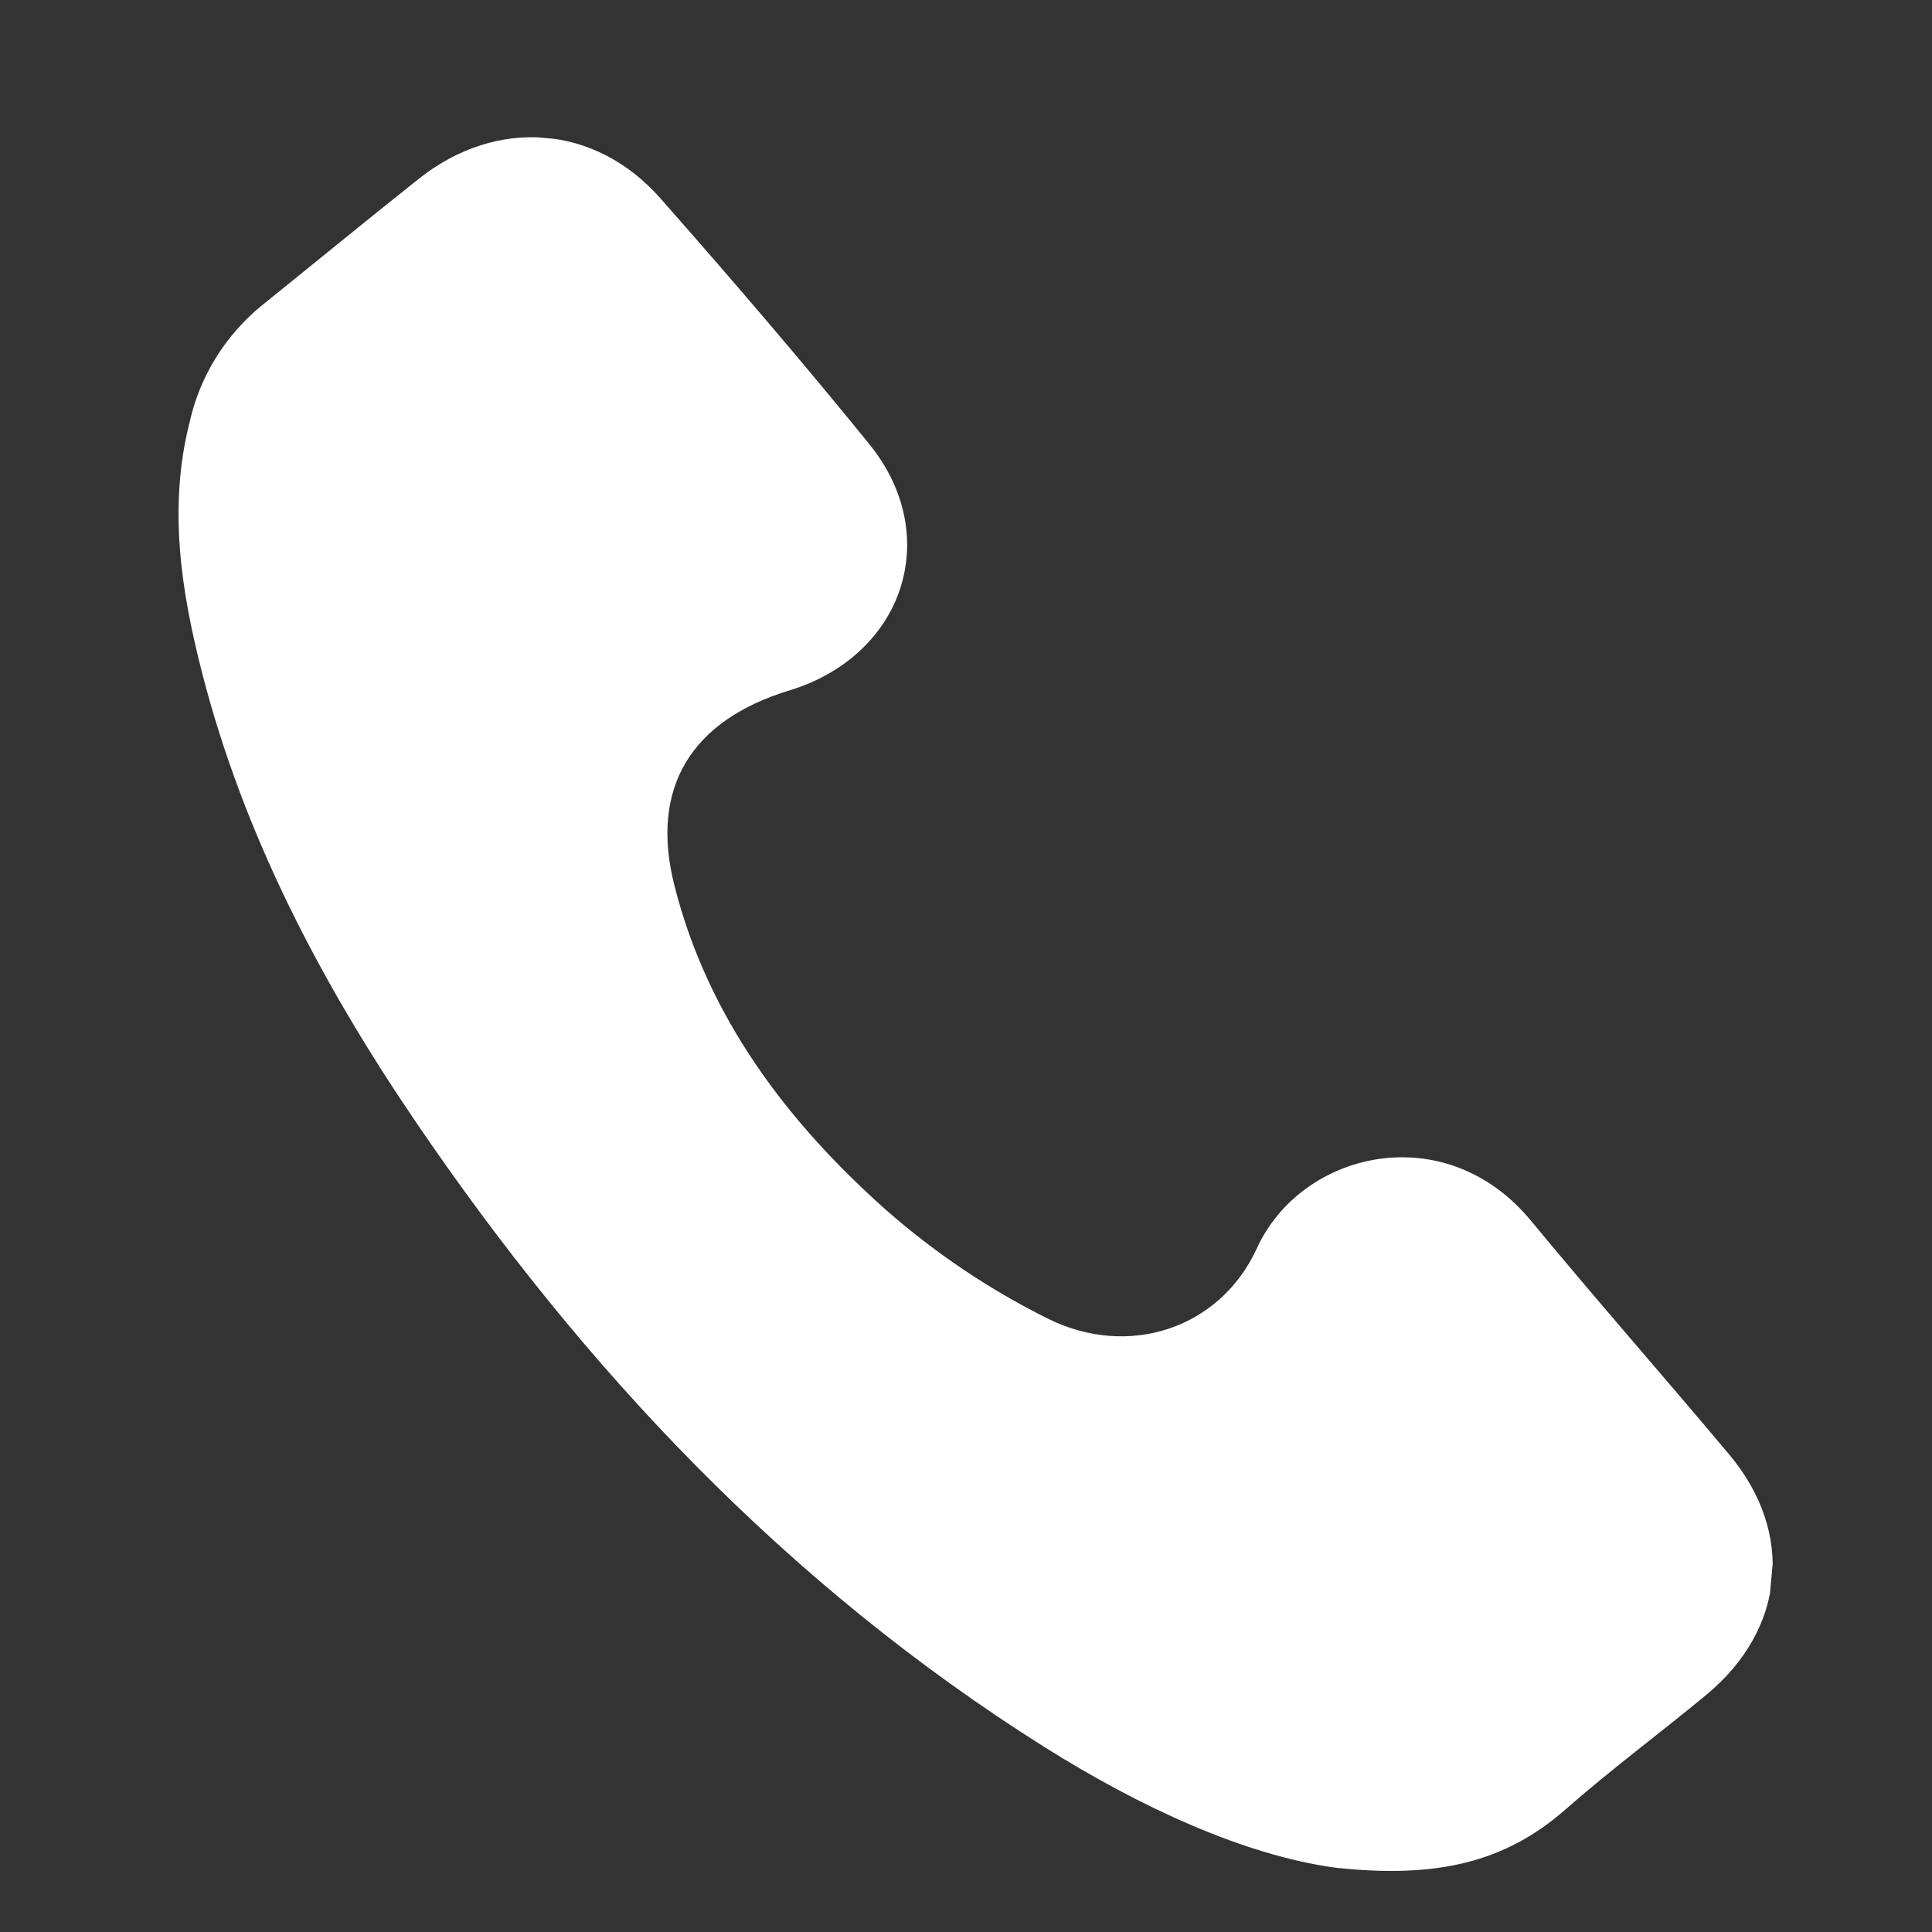<?xml version="1.0" encoding="UTF-8"?> <svg xmlns="http://www.w3.org/2000/svg" width="18" height="18" viewBox="0 0 18 18" fill="none"><rect x="0" y="0" width="18" height="18" fill="#333333" stroke="none"/> <g clip-path="url(#clip0_16_716)"> <path d="M12.435 17.4C11.596 17.284 10.634 16.844 9.731 16.277C7.329 14.764 5.436 12.753 3.866 10.441C2.989 9.15 2.271 7.78 1.883 6.269C1.685 5.499 1.566 4.719 1.768 3.928C1.863 3.505 2.099 3.124 2.439 2.846C2.928 2.453 3.413 2.054 3.904 1.664C4.625 1.093 5.544 1.158 6.152 1.847C6.815 2.599 7.468 3.36 8.1 4.139C8.793 4.995 8.419 6.109 7.353 6.433C6.438 6.712 6.053 7.341 6.283 8.249C6.591 9.467 7.323 10.444 8.254 11.272C8.71 11.673 9.218 12.015 9.766 12.287C10.517 12.659 11.368 12.377 11.71 11.63C12.124 10.724 13.466 10.403 14.266 11.376C14.872 12.11 15.501 12.824 16.112 13.553C16.723 14.282 16.631 15.182 15.9 15.788C15.464 16.149 15.006 16.488 14.582 16.861C14.028 17.346 13.393 17.506 12.435 17.4Z" fill="white"></path> </g> <defs> <clipPath id="clip0_16_716"> <rect width="15.716" height="15.36" fill="white" transform="translate(2 0.998) rotate(5.34)"></rect> </clipPath> </defs> </svg> 
